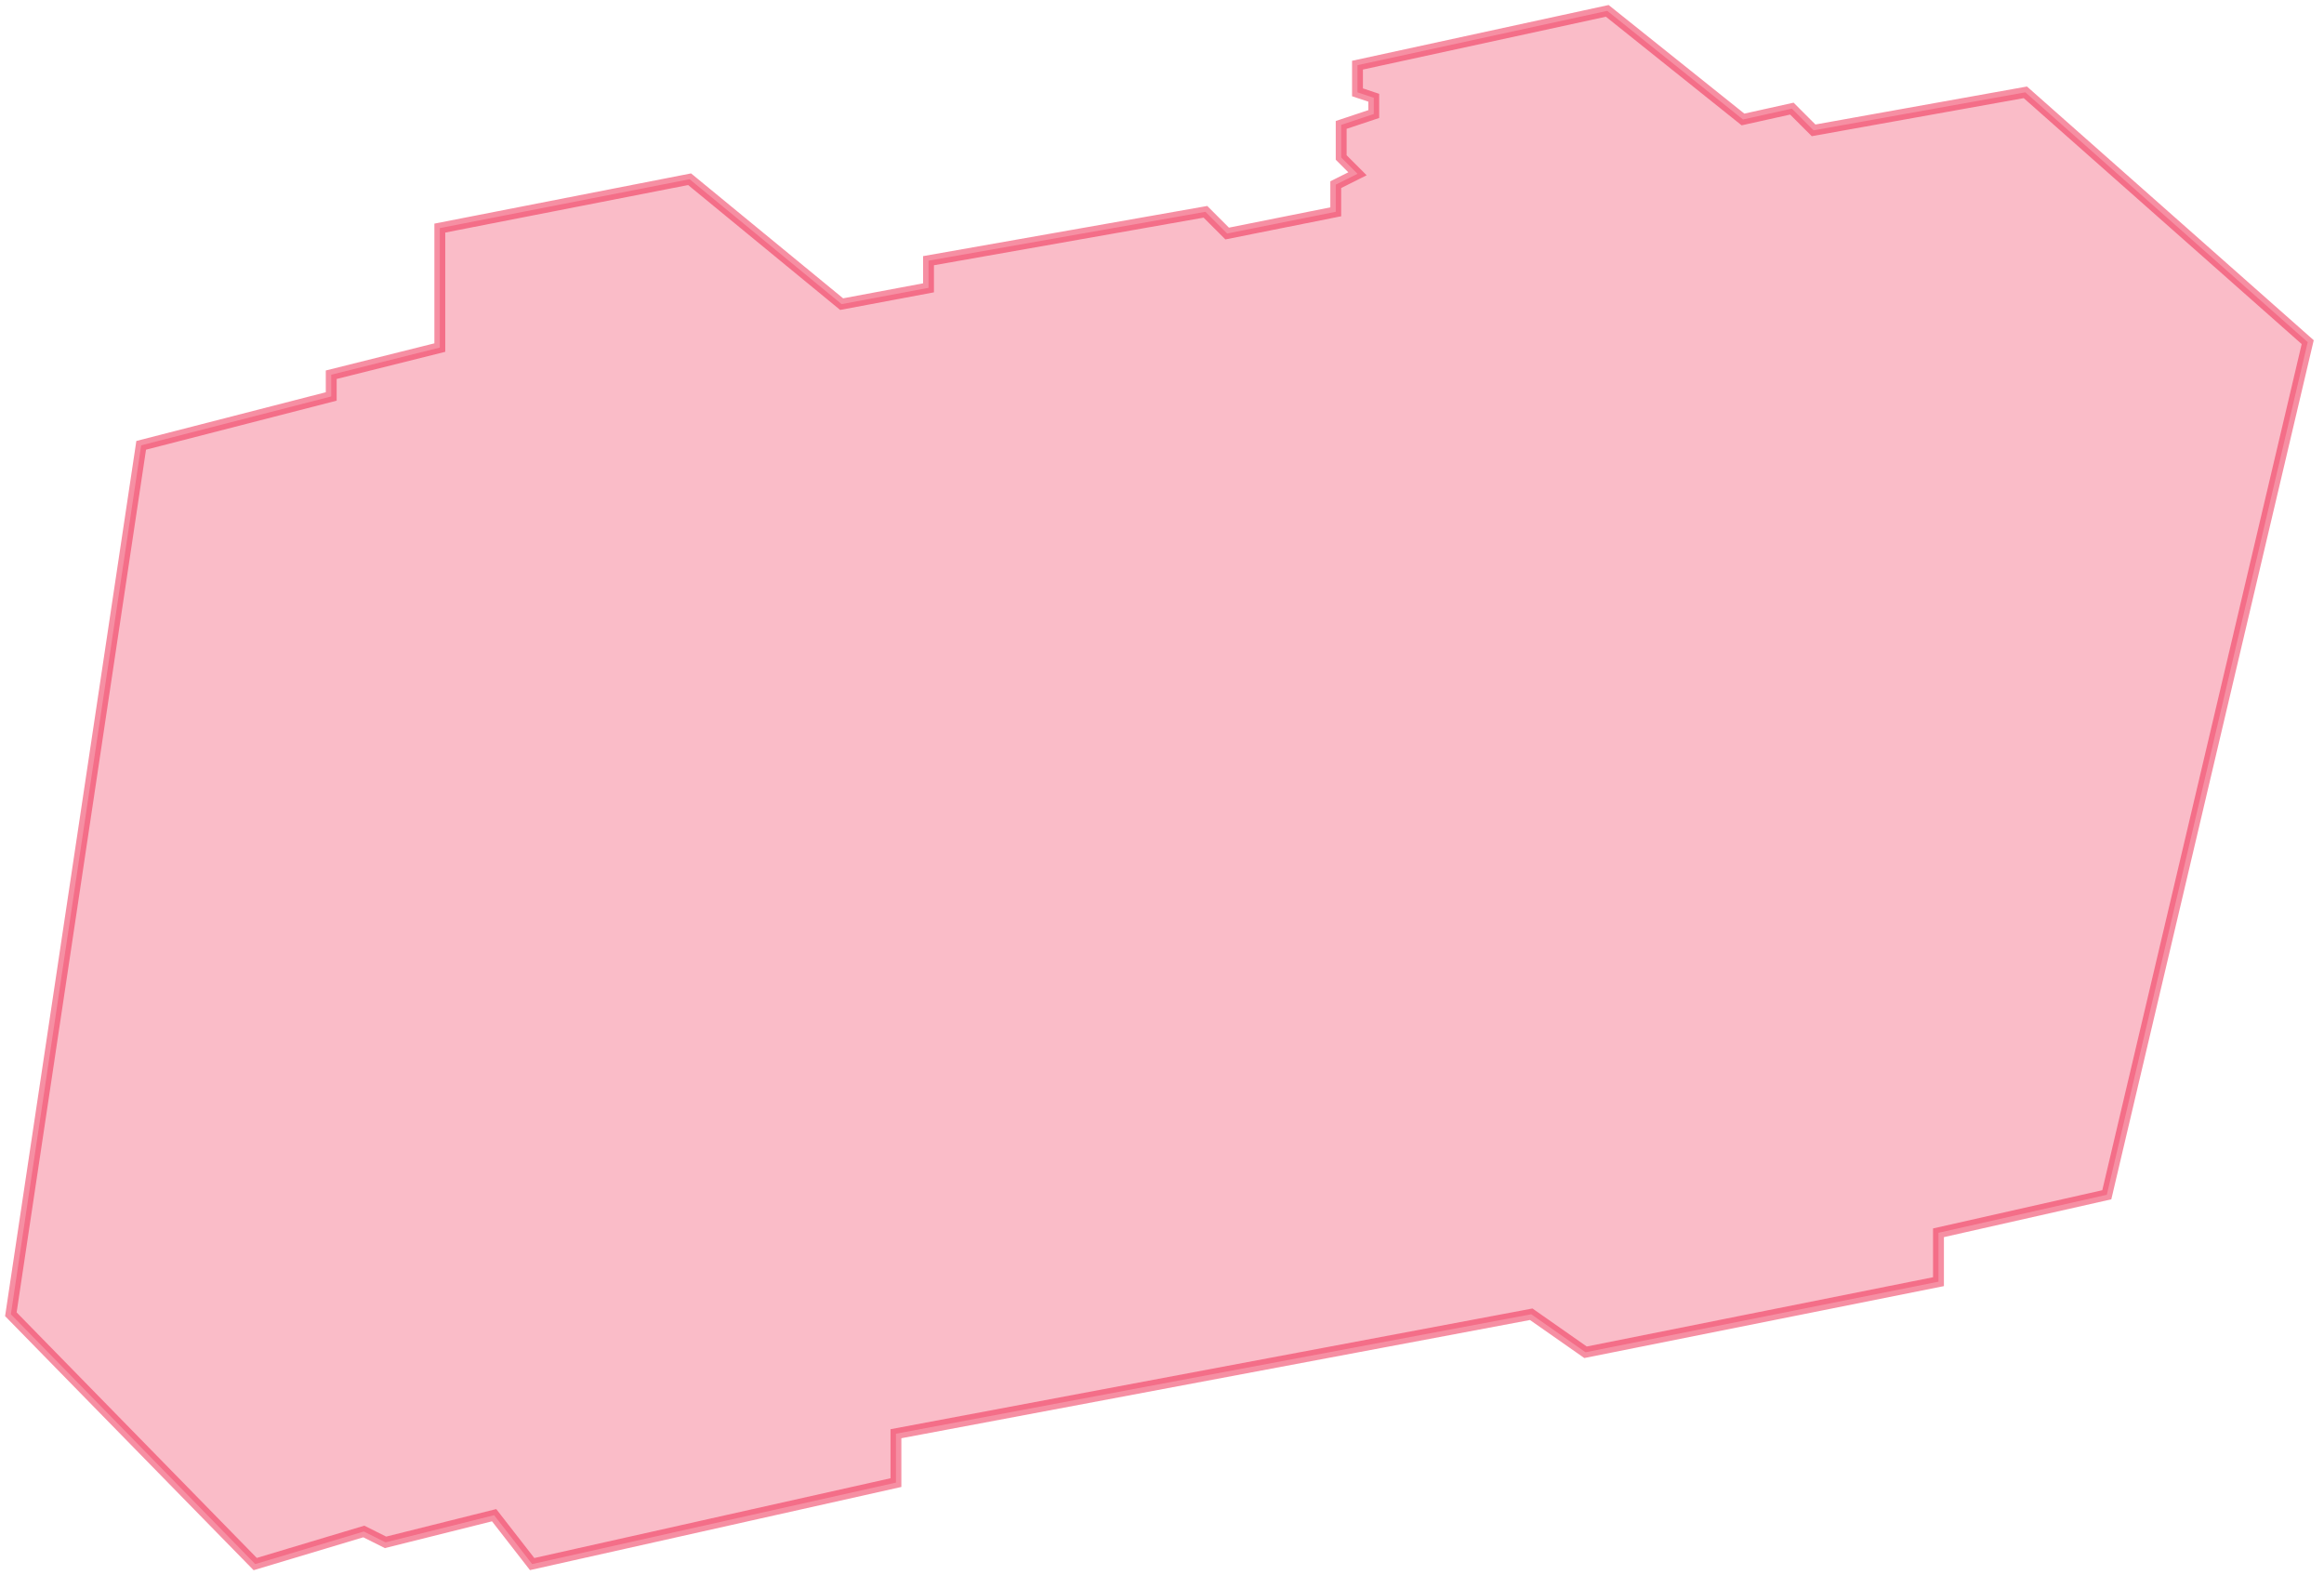 <?xml version="1.0" encoding="UTF-8"?> <svg xmlns="http://www.w3.org/2000/svg" width="214" height="145" viewBox="0 0 214 145" fill="none"><path d="M194 110L212.5 31.5L186.5 8.5L167 12L165 10L160.5 11L148 1L125 6V8.5L126.5 9V10.5L123.5 11.5V14.5L125 16L123 17V19.5L113 21.5L111 19.5L85.5 24V26.5L77.5 28L63.5 16.5L40.5 21V32L30.5 34.5V36.5L13 41L1 121L23.5 144L33.5 141L35.5 142L45.5 139.5L49 144L82.5 136.5V132L141 121L146 124.5L178.5 118V113.5L194 110Z" fill="#EE2148" fill-opacity="0.3" stroke="#EE2148" stroke-opacity="0.5"></path></svg> 